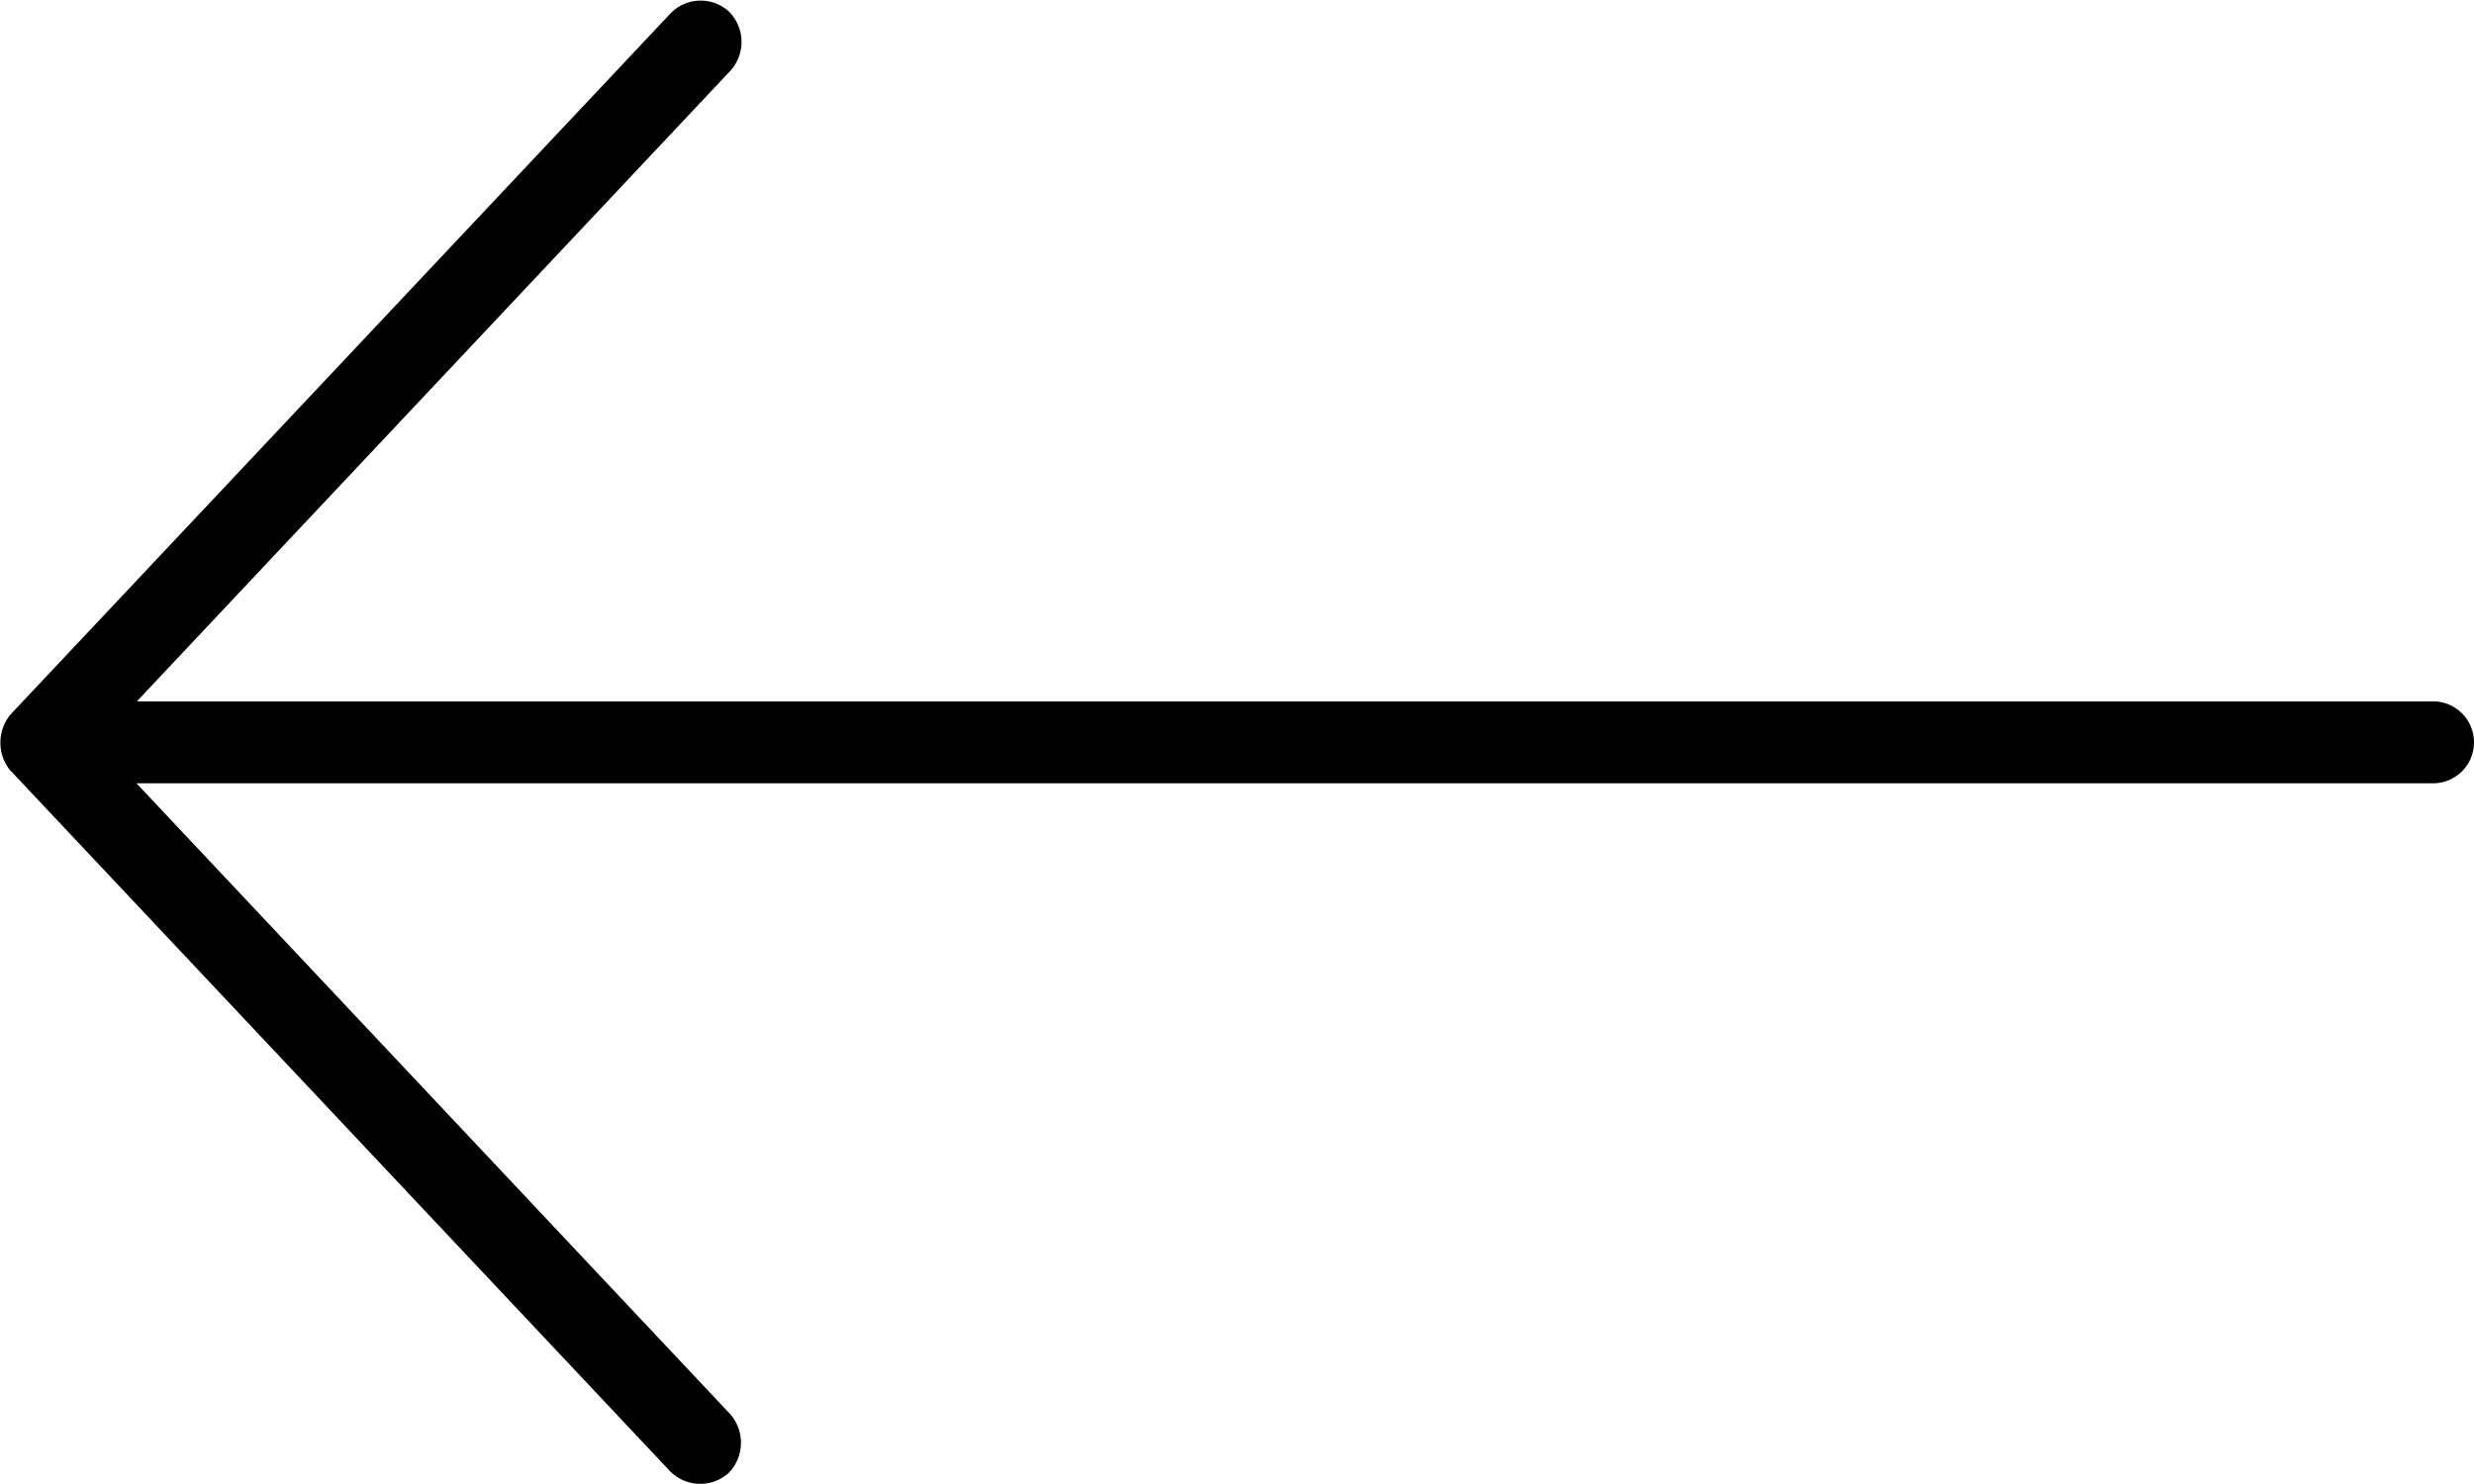 <svg xmlns="http://www.w3.org/2000/svg" viewBox="0 0 18.112 10.866">
  <g id="Group_6" data-name="Group 6" transform="translate(18.112 10.866) rotate(180)">
    <path id="Path_3" data-name="Path 3" d="M18.037,5.225,13.207.093a.311.311,0,0,0-.429-.014.318.318,0,0,0-.014.429l4.349,4.622H.3a.3.3,0,0,0,0,.6h16.81l-4.349,4.622a.315.315,0,0,0,.014.429.307.307,0,0,0,.429-.014l4.83-5.132a.324.324,0,0,0,0-.415Z" transform="translate(0 0)"/>
  </g>
</svg>
